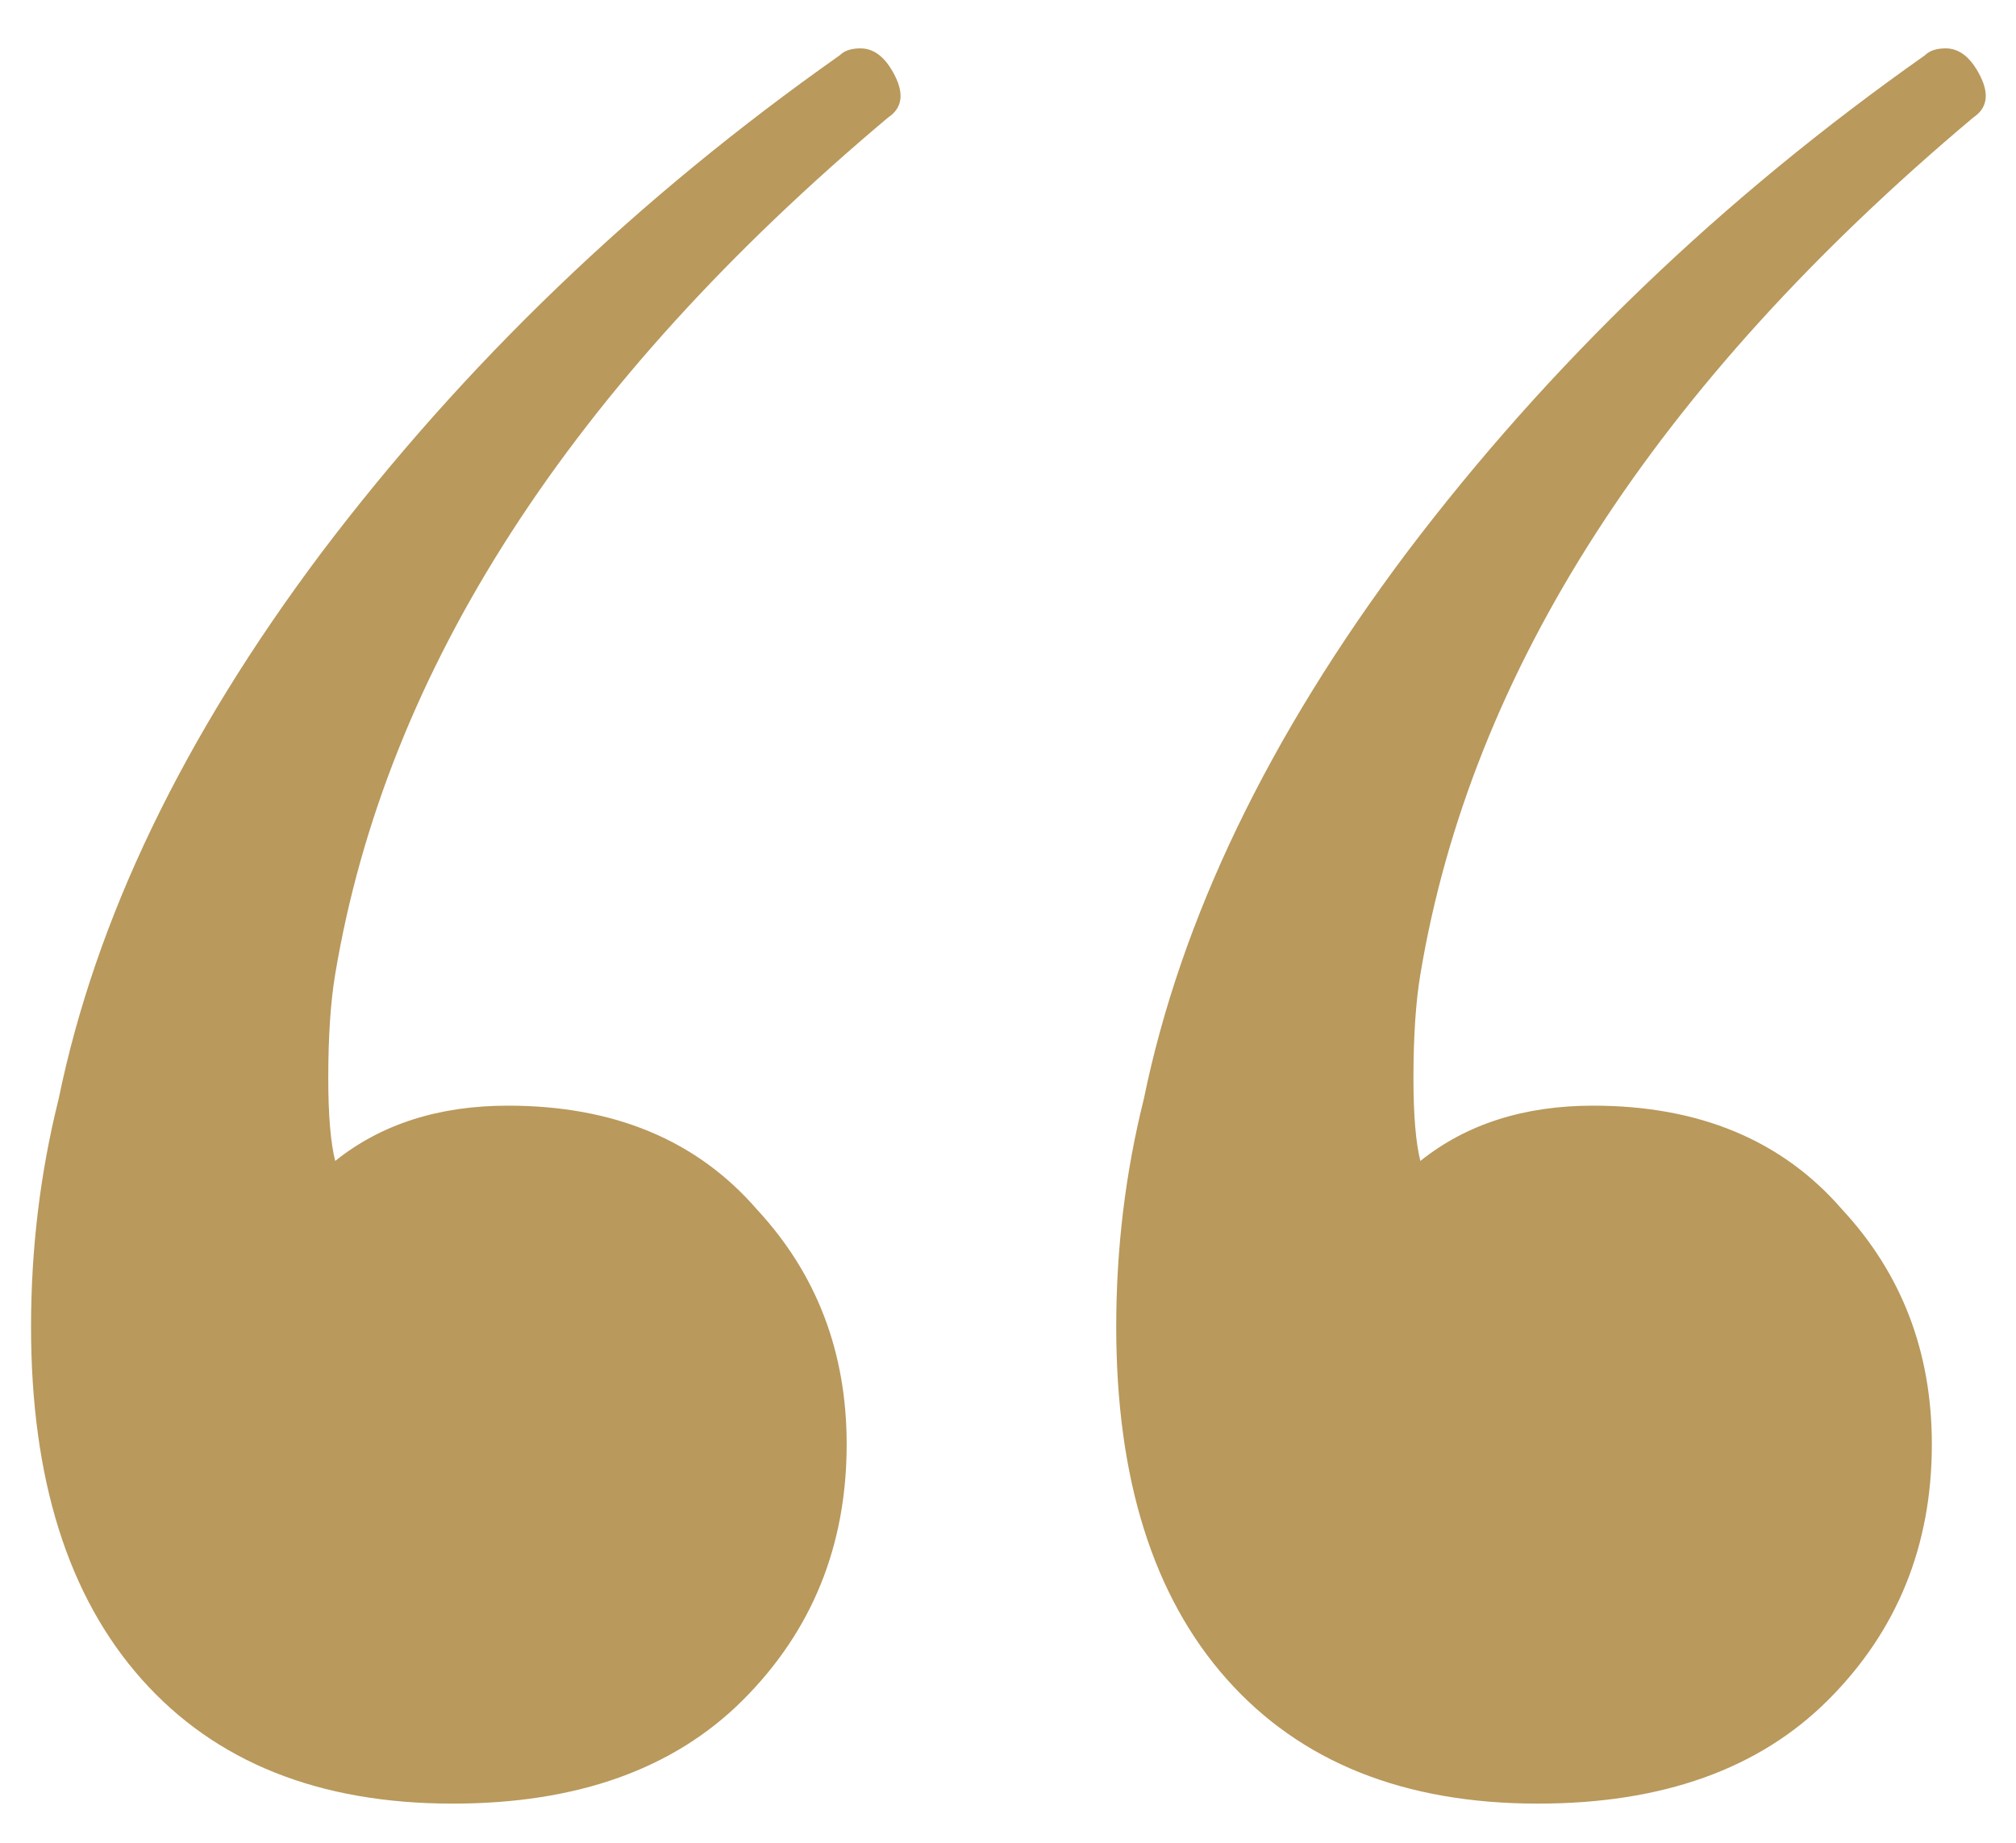 <?xml version="1.0" encoding="UTF-8"?> <svg xmlns="http://www.w3.org/2000/svg" width="35" height="32" viewBox="0 0 35 32" fill="none"> <path d="M14.579 0.96C14.659 0.88 14.779 0.84 14.939 0.84C15.179 0.84 15.379 1 15.539 1.32C15.699 1.64 15.659 1.88 15.419 2.04C9.899 6.68 6.699 11.64 5.819 16.92C5.739 17.4 5.699 18 5.699 18.72C5.699 19.36 5.739 19.84 5.819 20.16C6.619 19.52 7.619 19.2 8.819 19.2C10.659 19.2 12.099 19.8 13.139 21C14.179 22.12 14.699 23.48 14.699 25.08C14.699 26.84 14.099 28.32 12.899 29.52C11.699 30.72 10.019 31.32 7.859 31.32C5.539 31.32 3.739 30.6 2.459 29.16C1.179 27.72 0.539 25.68 0.539 23.04C0.539 21.68 0.699 20.36 1.019 19.08C1.659 15.96 3.179 12.8 5.579 9.6C8.059 6.32 11.059 3.44 14.579 0.96ZM33.419 0.96C33.499 0.88 33.619 0.84 33.779 0.84C34.019 0.84 34.219 1 34.379 1.32C34.539 1.64 34.499 1.88 34.259 2.04C28.739 6.68 25.539 11.64 24.659 16.92C24.579 17.4 24.539 18 24.539 18.72C24.539 19.36 24.579 19.84 24.659 20.16C25.459 19.52 26.459 19.2 27.659 19.2C29.499 19.2 30.939 19.8 31.979 21C33.019 22.12 33.539 23.48 33.539 25.08C33.539 26.84 32.939 28.32 31.739 29.52C30.539 30.72 28.859 31.32 26.699 31.32C24.379 31.32 22.579 30.6 21.299 29.16C20.019 27.72 19.379 25.68 19.379 23.04C19.379 21.68 19.539 20.36 19.859 19.08C20.499 15.96 22.019 12.8 24.419 9.6C26.899 6.32 29.899 3.44 33.419 0.96Z" fill="#B9995C"></path> </svg> 